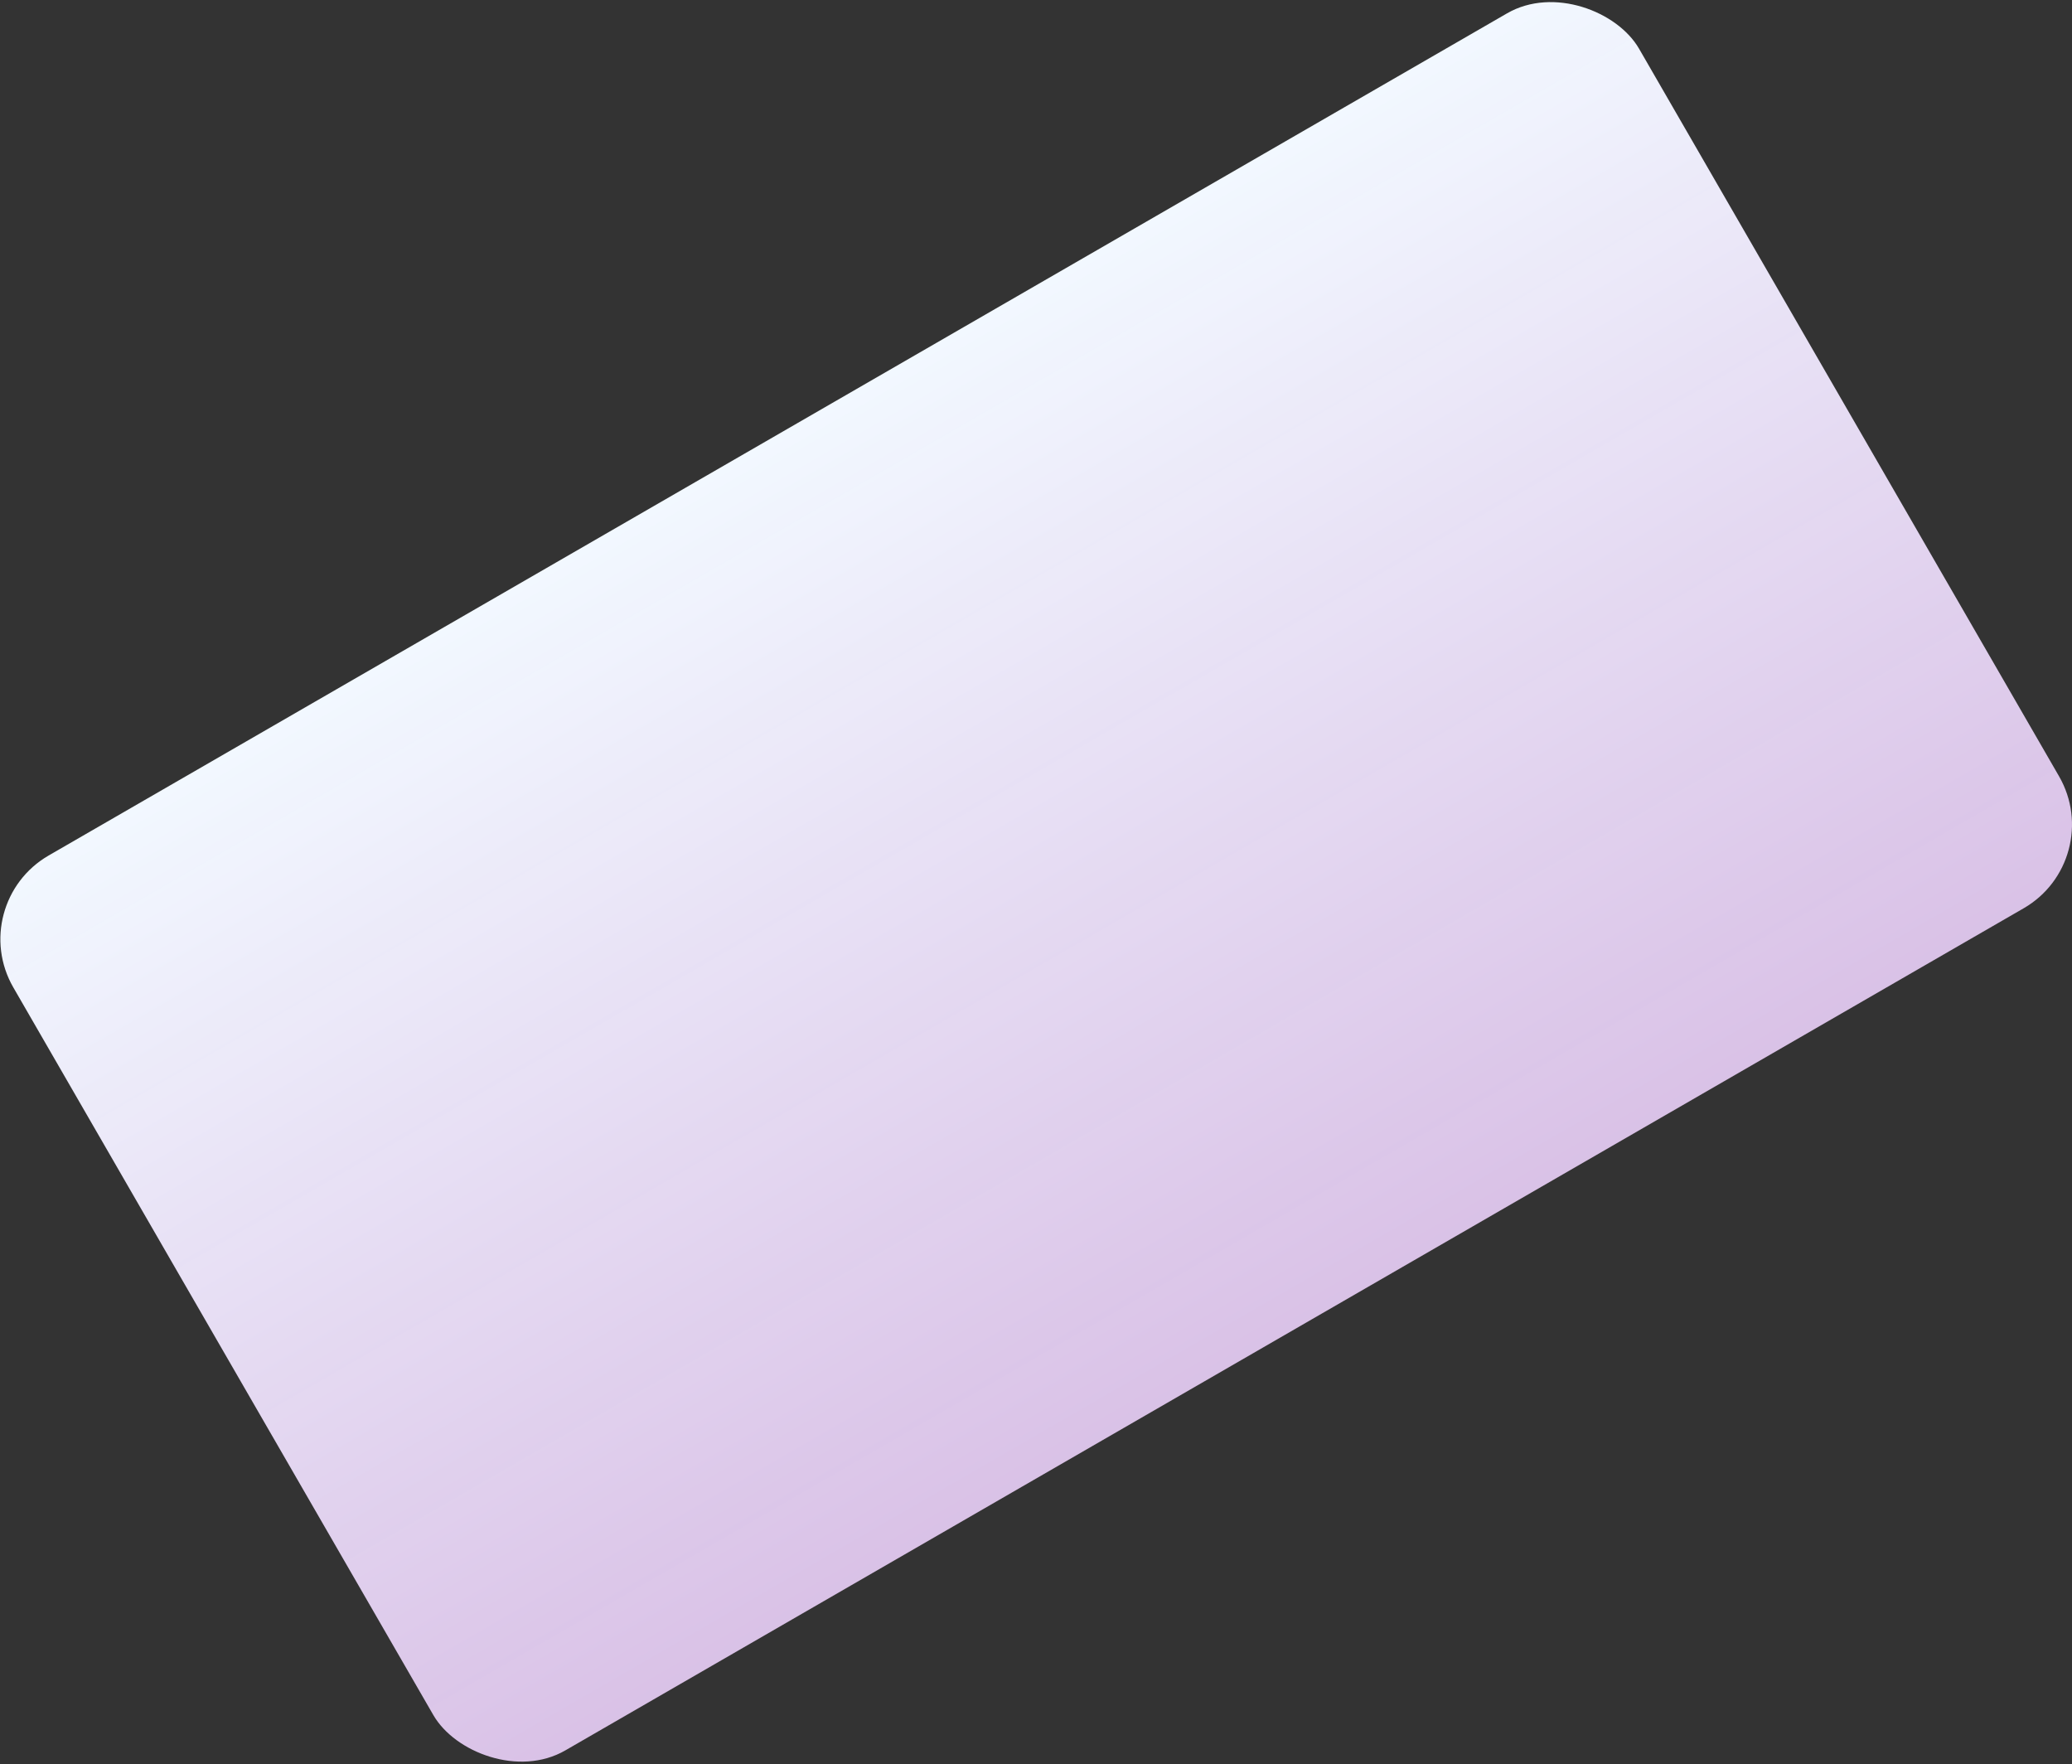 <?xml version="1.0" encoding="UTF-8"?> <svg xmlns="http://www.w3.org/2000/svg" width="1244" height="1059" viewBox="0 0 1244 1059" fill="none"><rect x="0" y="0" width="1244" height="1059" fill="#333333" stroke="none"/> <rect x="1265.22" y="516.214" width="1127.05" height="620.321" rx="58" transform="rotate(150 1265.22 516.214)" fill="url(#paint0_linear_239_97)"></rect> <defs> <linearGradient id="paint0_linear_239_97" x1="1828.81" y1="1136.58" x2="1828.81" y2="516.214" gradientUnits="userSpaceOnUse"> <stop stop-color="#F2F8FF"></stop> <stop offset="1" stop-color="#F0D5FF" stop-opacity="0.88"></stop> </linearGradient> </defs> </svg> 